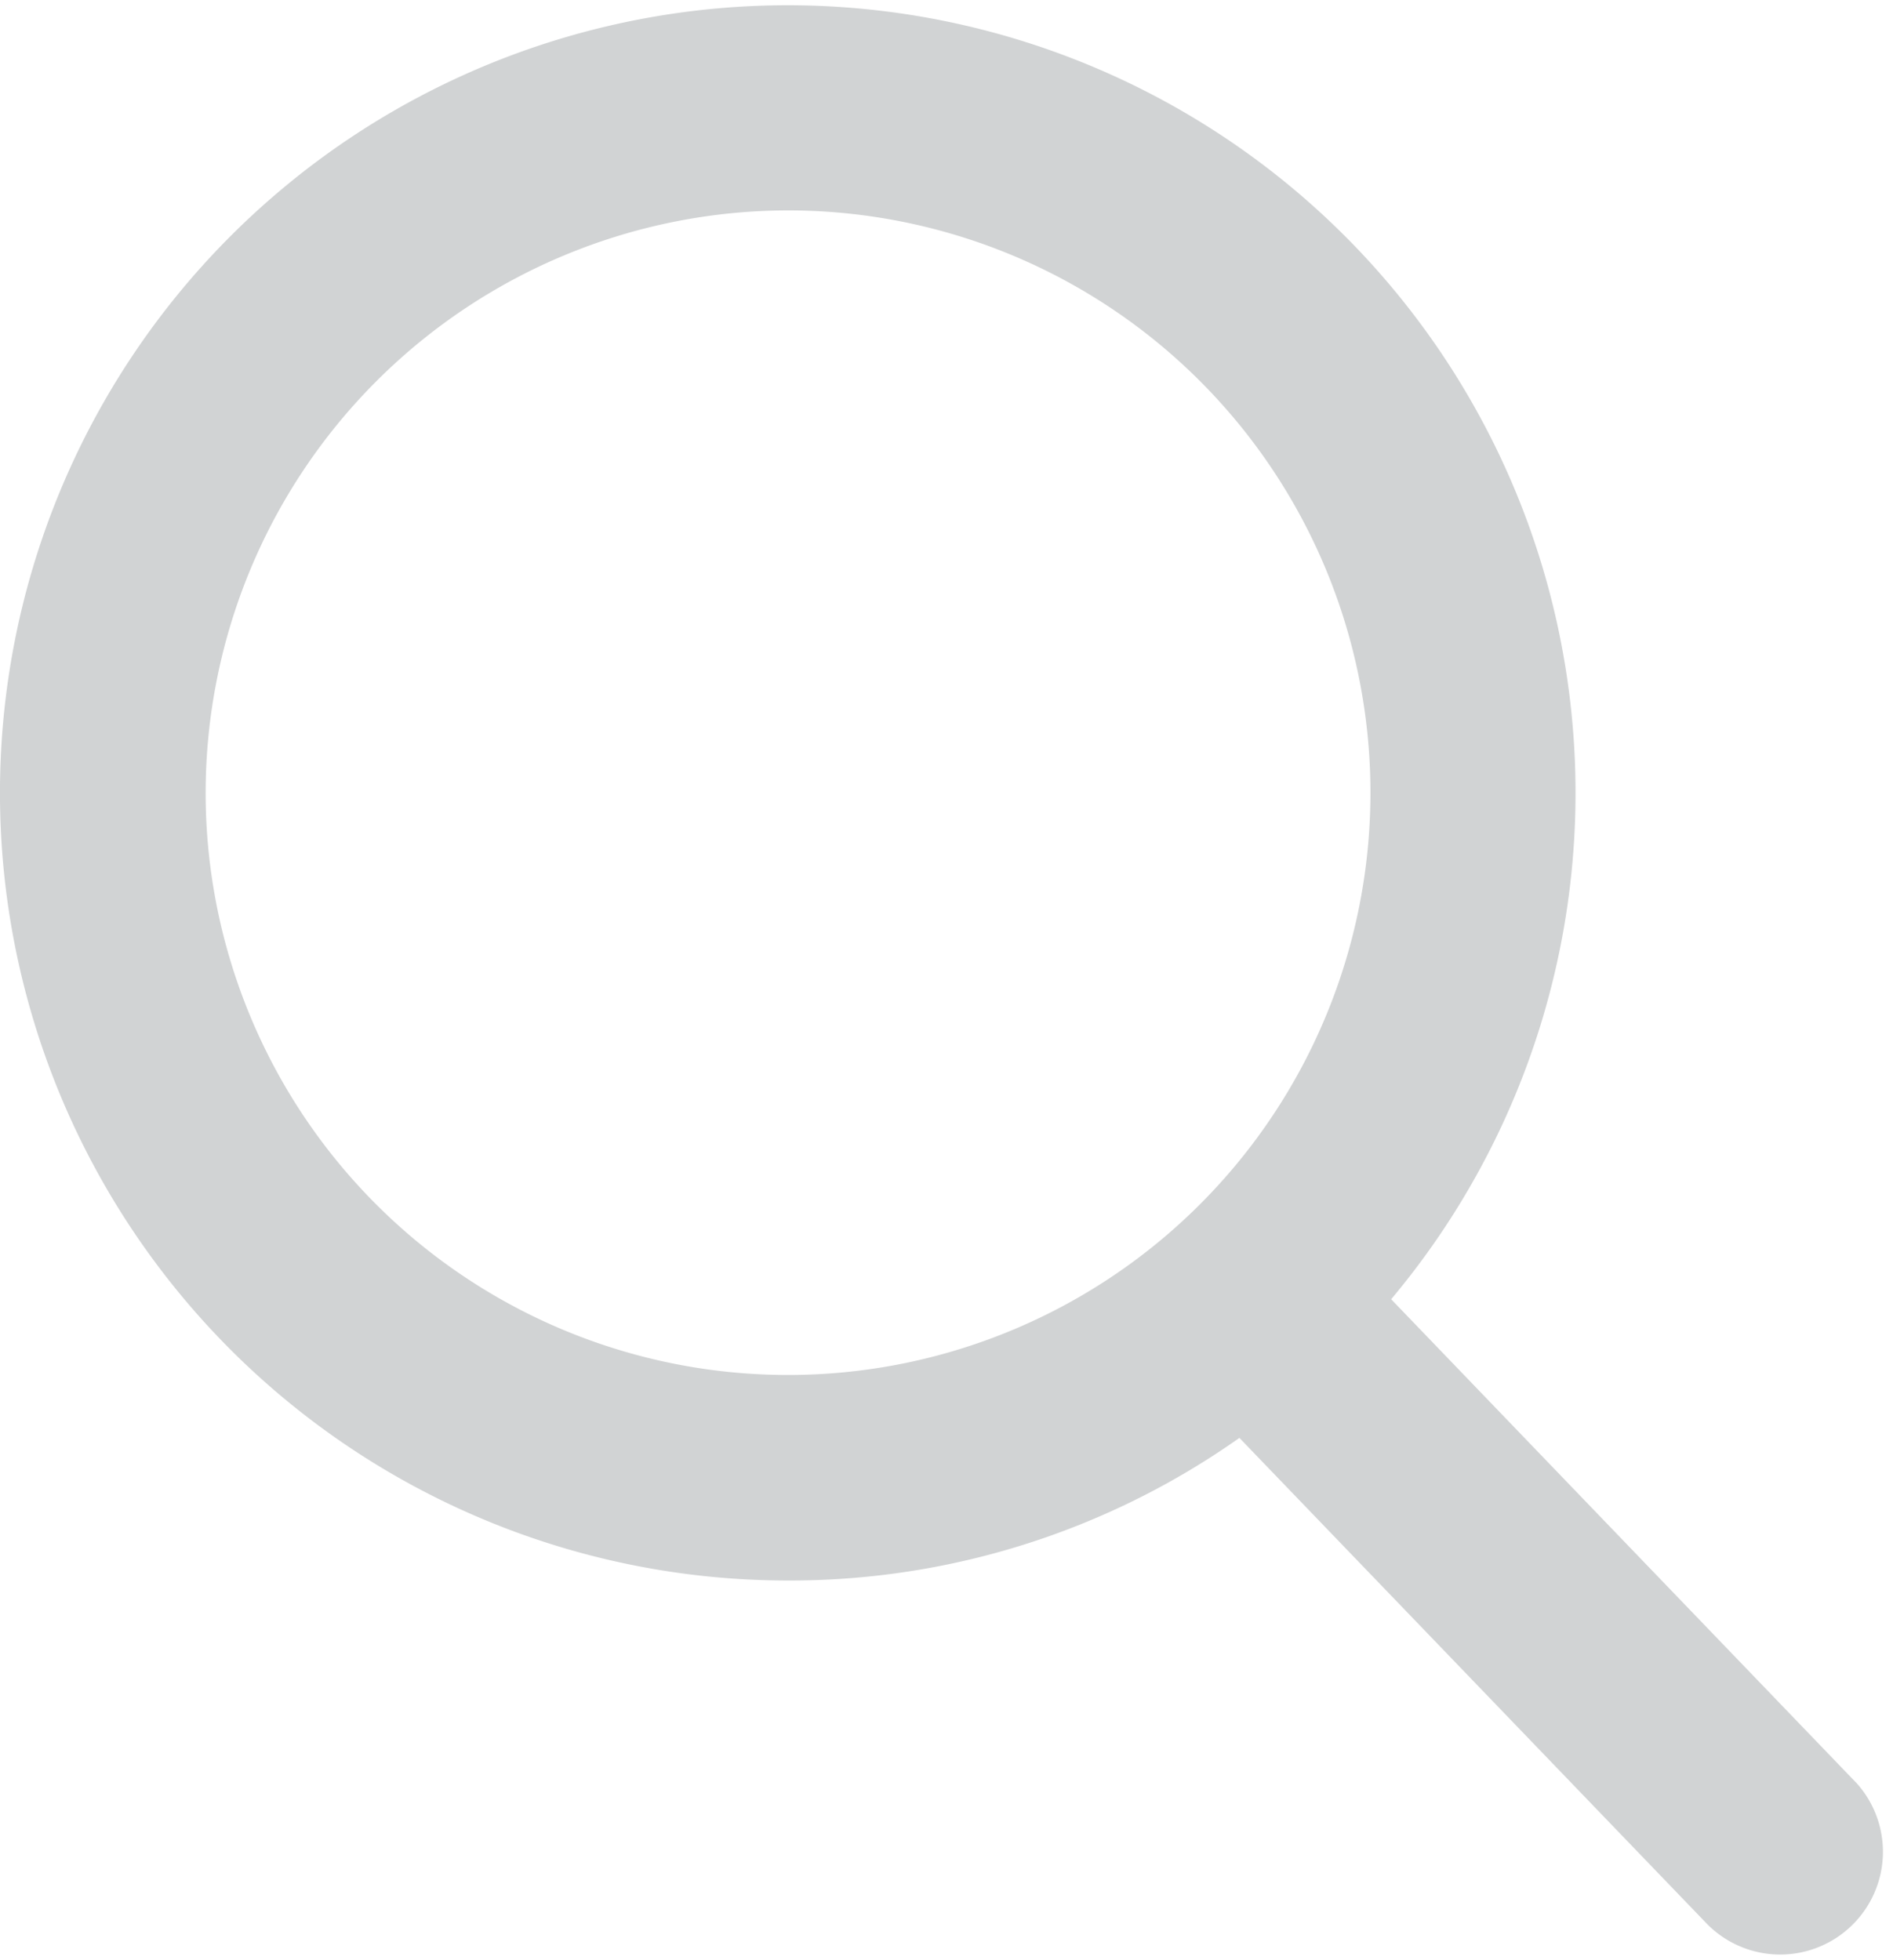 <svg xmlns="http://www.w3.org/2000/svg" viewBox="0 0 29.513 30.567"><defs><style>.a{fill:#d1d3d4;}</style></defs><path class="a" d="M28.929,27.789l-7.24-7.529a12.282,12.282,0,1,0-9.405,4.386,12.138,12.138,0,0,0,7.039-2.224l7.3,7.589a1.602,1.602,0,0,0,2.312-2.217l-.005-.005ZM12.284,3.281A9.08,9.08,0,1,1,3.206,12.36,9.091,9.091,0,0,1,12.284,3.281Z"/></svg>